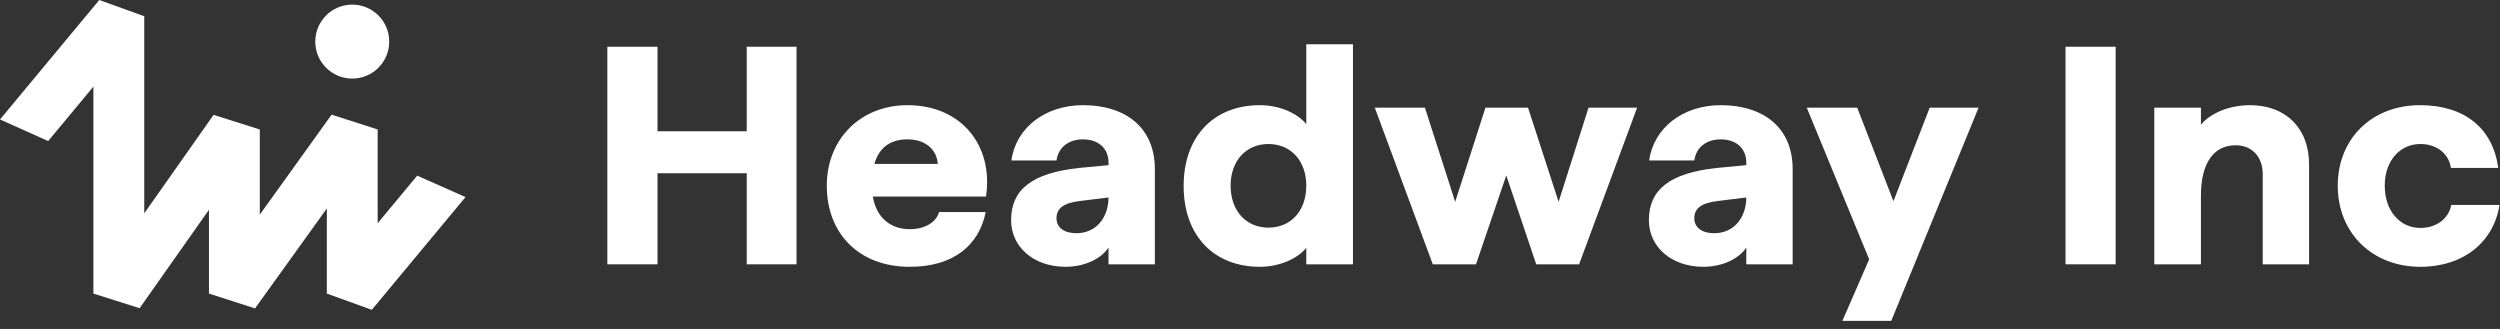 <?xml version="1.0" encoding="utf-8"?>
<svg xmlns="http://www.w3.org/2000/svg" fill="none" height="100%" overflow="visible" preserveAspectRatio="none" style="display: block;" viewBox="0 0 190 25" width="100%">
<rect x="0" y="0" width="190" height="25" fill="#333333" stroke="none"/>
<g clip-path="url(#clip0_0_1082)" id="Logo-full-black">
<g id="Type">
<path clip-rule="evenodd" d="M95.755 20.276C92.233 20.276 89.957 17.89 89.957 14.134C89.957 10.379 92.233 7.993 95.755 7.993C97.241 7.993 98.607 8.607 99.278 9.434V3.363H102.824V20.087H99.278V18.835C98.607 19.662 97.241 20.276 95.755 20.276ZM96.402 17.3C98.104 17.3 99.278 16.024 99.278 14.111C99.278 12.221 98.104 10.945 96.402 10.945C94.701 10.945 93.527 12.221 93.527 14.111C93.527 16.024 94.701 17.3 96.402 17.3Z" fill="white" fill-rule="evenodd"/>
<path d="M156.979 20.087V3.552H160.789V20.087H156.979Z" fill="white"/>
<path d="M163.725 8.182V20.087H167.271V14.867C167.271 12.41 168.229 11.04 169.907 11.04C171.129 11.04 171.968 11.89 171.968 13.237V20.087H175.49V12.505C175.49 9.693 173.669 7.993 171.009 7.993C169.212 7.993 167.846 8.748 167.271 9.481V8.182H163.725Z" fill="white"/>
<path d="M177.669 14.111C177.669 17.701 180.281 20.276 183.947 20.276C187.254 20.276 189.53 18.363 189.962 15.575H186.295C186.128 16.544 185.241 17.323 183.947 17.323C182.39 17.323 181.24 16.024 181.24 14.111C181.24 12.197 182.414 10.945 183.947 10.945C185.169 10.945 186.104 11.654 186.272 12.764H189.866C189.458 9.741 187.302 7.993 183.923 7.993C180.281 7.993 177.669 10.52 177.669 14.111Z" fill="white"/>
<path d="M142.057 19.709L140.021 24.387H143.735L150.372 8.182H146.658L143.902 15.292L141.147 8.182H137.313L142.057 19.709Z" fill="white"/>
<path clip-rule="evenodd" d="M129.461 20.276C126.969 20.276 125.315 18.717 125.315 16.733C125.315 14.418 126.897 13.142 130.491 12.764L132.719 12.552V12.363C132.719 11.276 131.953 10.591 130.779 10.591C129.7 10.591 128.909 11.182 128.766 12.197H125.339C125.675 9.717 127.903 7.993 130.779 7.993C133.965 7.993 136.242 9.646 136.242 12.859V20.087H132.719V18.812C132.168 19.662 130.898 20.276 129.461 20.276ZM132.719 15.008L130.611 15.268C129.341 15.41 128.766 15.812 128.766 16.591C128.766 17.3 129.365 17.725 130.275 17.725C131.809 17.725 132.719 16.497 132.719 15.008Z" fill="white" fill-rule="evenodd"/>
<path d="M104.484 8.182L108.893 20.087H112.176L114.476 13.331L116.753 20.087H120.012L124.421 8.182H120.73L118.454 15.339L116.13 8.182H112.895L110.594 15.339L108.294 8.182H104.484Z" fill="white"/>
<path clip-rule="evenodd" d="M76.843 16.733C76.843 18.717 78.496 20.276 80.988 20.276C82.426 20.276 83.696 19.662 84.247 18.812V20.087H87.769V12.859C87.769 9.646 85.493 7.993 82.306 7.993C79.431 7.993 77.202 9.717 76.867 12.197H80.293C80.437 11.182 81.228 10.591 82.306 10.591C83.48 10.591 84.247 11.276 84.247 12.363V12.552L82.019 12.764C78.424 13.142 76.843 14.418 76.843 16.733ZM82.138 15.268L84.247 15.008C84.247 16.497 83.336 17.725 81.803 17.725C80.892 17.725 80.293 17.3 80.293 16.591C80.293 15.812 80.868 15.41 82.138 15.268Z" fill="white" fill-rule="evenodd"/>
<path clip-rule="evenodd" d="M69.138 20.276C65.232 20.276 62.836 17.701 62.836 14.111C62.836 10.544 65.424 7.993 68.97 7.993C73.068 7.993 75.512 11.063 74.937 14.938H66.334C66.622 16.615 67.748 17.418 69.138 17.418C70.384 17.418 71.175 16.827 71.366 16.119H74.913C74.409 18.623 72.493 20.276 69.138 20.276ZM66.454 12.457H71.27C71.198 11.347 70.312 10.591 68.97 10.591C67.676 10.591 66.814 11.205 66.454 12.457Z" fill="white" fill-rule="evenodd"/>
<path d="M56.75 13.166V20.087H60.536V3.552H56.75V9.977H49.969V3.552H46.159V20.087H49.969V13.166H56.75Z" fill="white"/>
</g>
<g id="Mark">
<path d="M7.099 6.583V22.312L10.611 23.424L15.881 15.941V22.312L19.382 23.439L24.839 15.843V22.312L28.257 23.547L35.377 14.978L31.708 13.348L28.703 16.964V9.841L25.202 8.714L19.745 16.311V9.841L16.233 8.729L10.963 16.213V1.235L7.545 0L0 9.08L3.661 10.72L7.099 6.583Z" fill="white"/>
<path d="M26.771 5.972C28.323 5.972 29.581 4.714 29.581 3.162C29.581 1.609 28.323 0.351 26.771 0.351C25.219 0.351 23.961 1.609 23.961 3.162C23.961 4.714 25.219 5.972 26.771 5.972Z" fill="white"/>
</g>
</g>
<defs>
<clipPath id="clip0_0_1082">
<rect fill="white" height="24.387" width="189.962"/>
</clipPath>
</defs>
</svg>